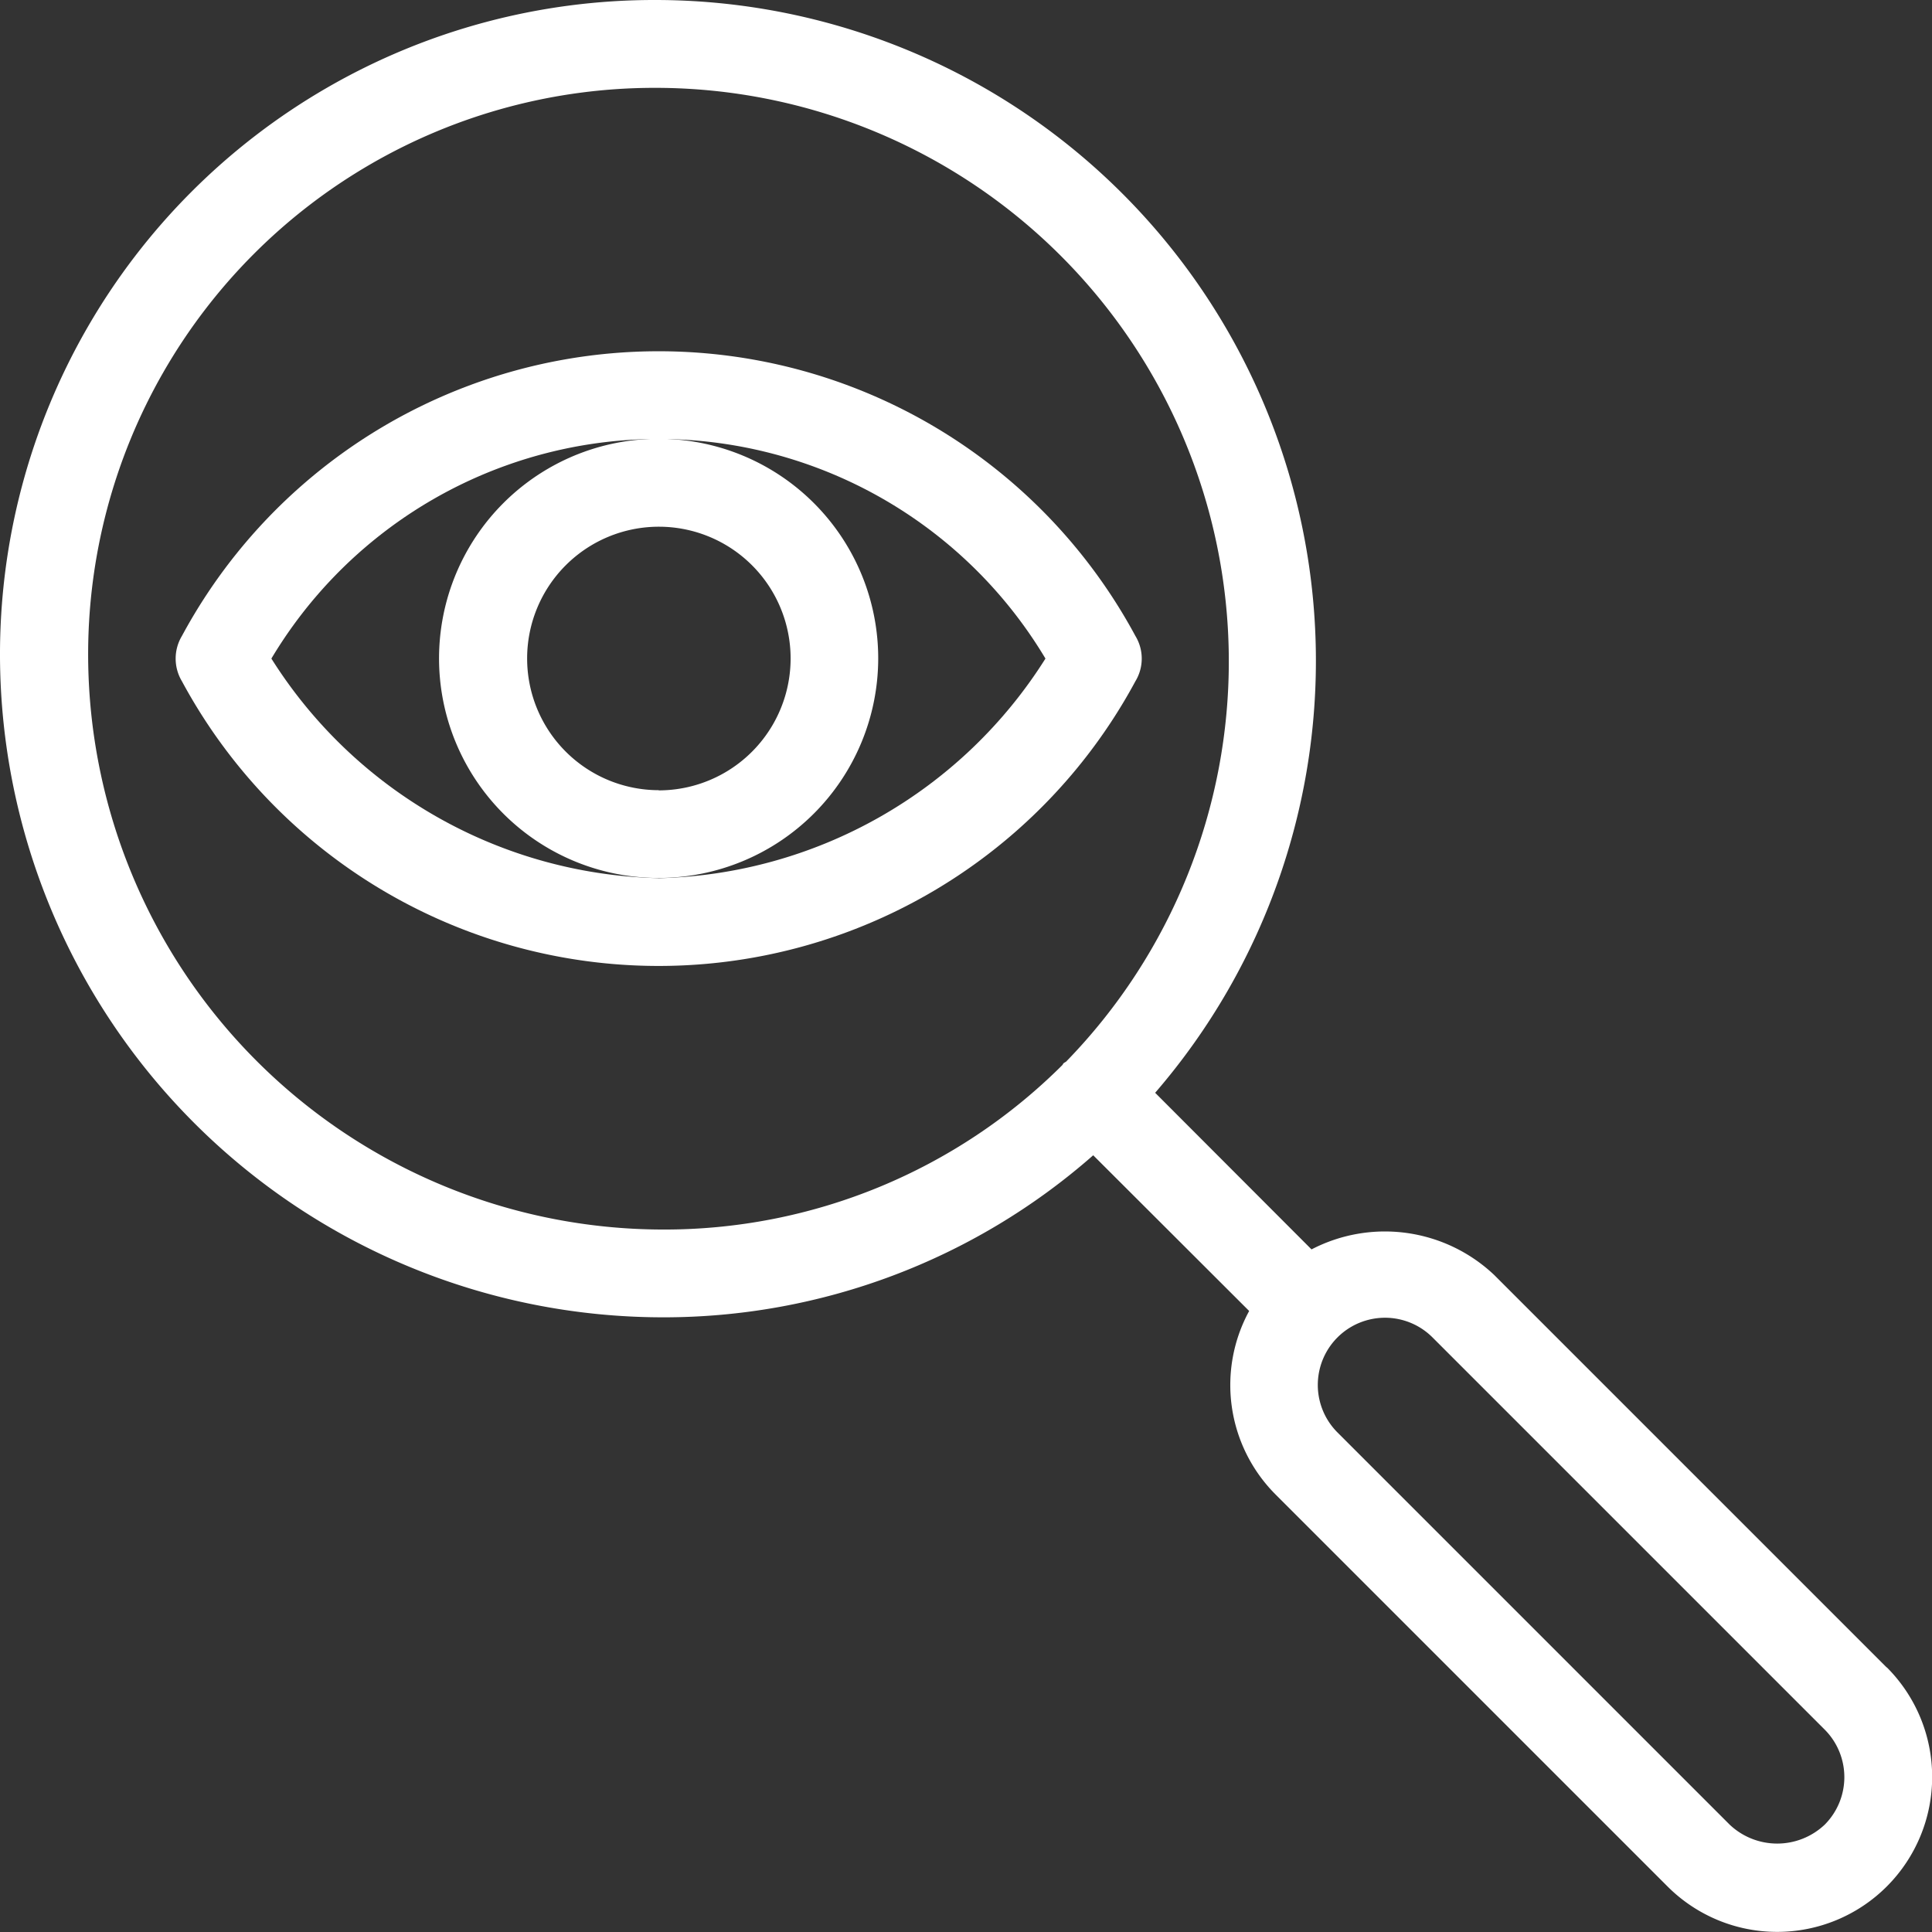 <svg id="search-engine" xmlns="http://www.w3.org/2000/svg" width="32" height="32.001" viewBox="0 0 32 32.001">
  <rect x="0" y="0" width="32" height="32.001" fill="#333333" stroke="none"/>
  <g id="Group_12001" data-name="Group 12001" transform="translate(0 0)">
    <g id="Group_12000" data-name="Group 12000" transform="translate(0)">
      <path id="Path_29349" data-name="Path 29349" d="M31.26,27.619l-6.5-6.5a2.634,2.634,0,0,0-3.027-.425L19.143,18.1A10.945,10.945,0,0,0,10.859,0,10.837,10.837,0,0,0,.01,10.88,10.986,10.986,0,0,0,10.982,21.819a10.771,10.771,0,0,0,7.135-2.684L20.7,21.714a2.565,2.565,0,0,0,.431,3.033l6.5,6.5a2.567,2.567,0,0,0,3.629-3.632Zm-13.6-10.031c-.01.009-.023.013-.033.022s-.013.023-.023.033a9.333,9.333,0,0,1-6.616,2.722,9.531,9.531,0,0,1-9.518-9.487,9.382,9.382,0,0,1,9.394-9.423,9.5,9.5,0,0,1,6.8,16.133ZM30.233,30.222a1.145,1.145,0,0,1-1.574,0l-6.5-6.5a1.113,1.113,0,0,1,1.574-1.574l6.5,6.5A1.115,1.115,0,0,1,30.233,30.222Z" transform="translate(-0.01 0)" fill="#fff"/>
      <path id="Path_29350" data-name="Path 29350" d="M58.574,90.048a8.969,8.969,0,0,0-15.791,0,.73.73,0,0,0,0,.753,8.969,8.969,0,0,0,15.791,0A.723.723,0,0,0,58.574,90.048Zm-7.9,4.013a7.785,7.785,0,0,1-6.41-3.637,7.468,7.468,0,0,1,12.821,0A7.785,7.785,0,0,1,50.678,94.062Z" transform="translate(-39.769 -79.516)" fill="#fff"/>
      <path id="Path_29351" data-name="Path 29351" d="M113.951,110.3a3.637,3.637,0,1,0-3.637,3.636A3.64,3.64,0,0,0,113.951,110.3Zm-3.637,2.182A2.182,2.182,0,1,1,112.5,110.3,2.185,2.185,0,0,1,110.315,112.485Z" transform="translate(-99.405 -99.394)" fill="#fff"/>
    </g>
  </g>
</svg>
